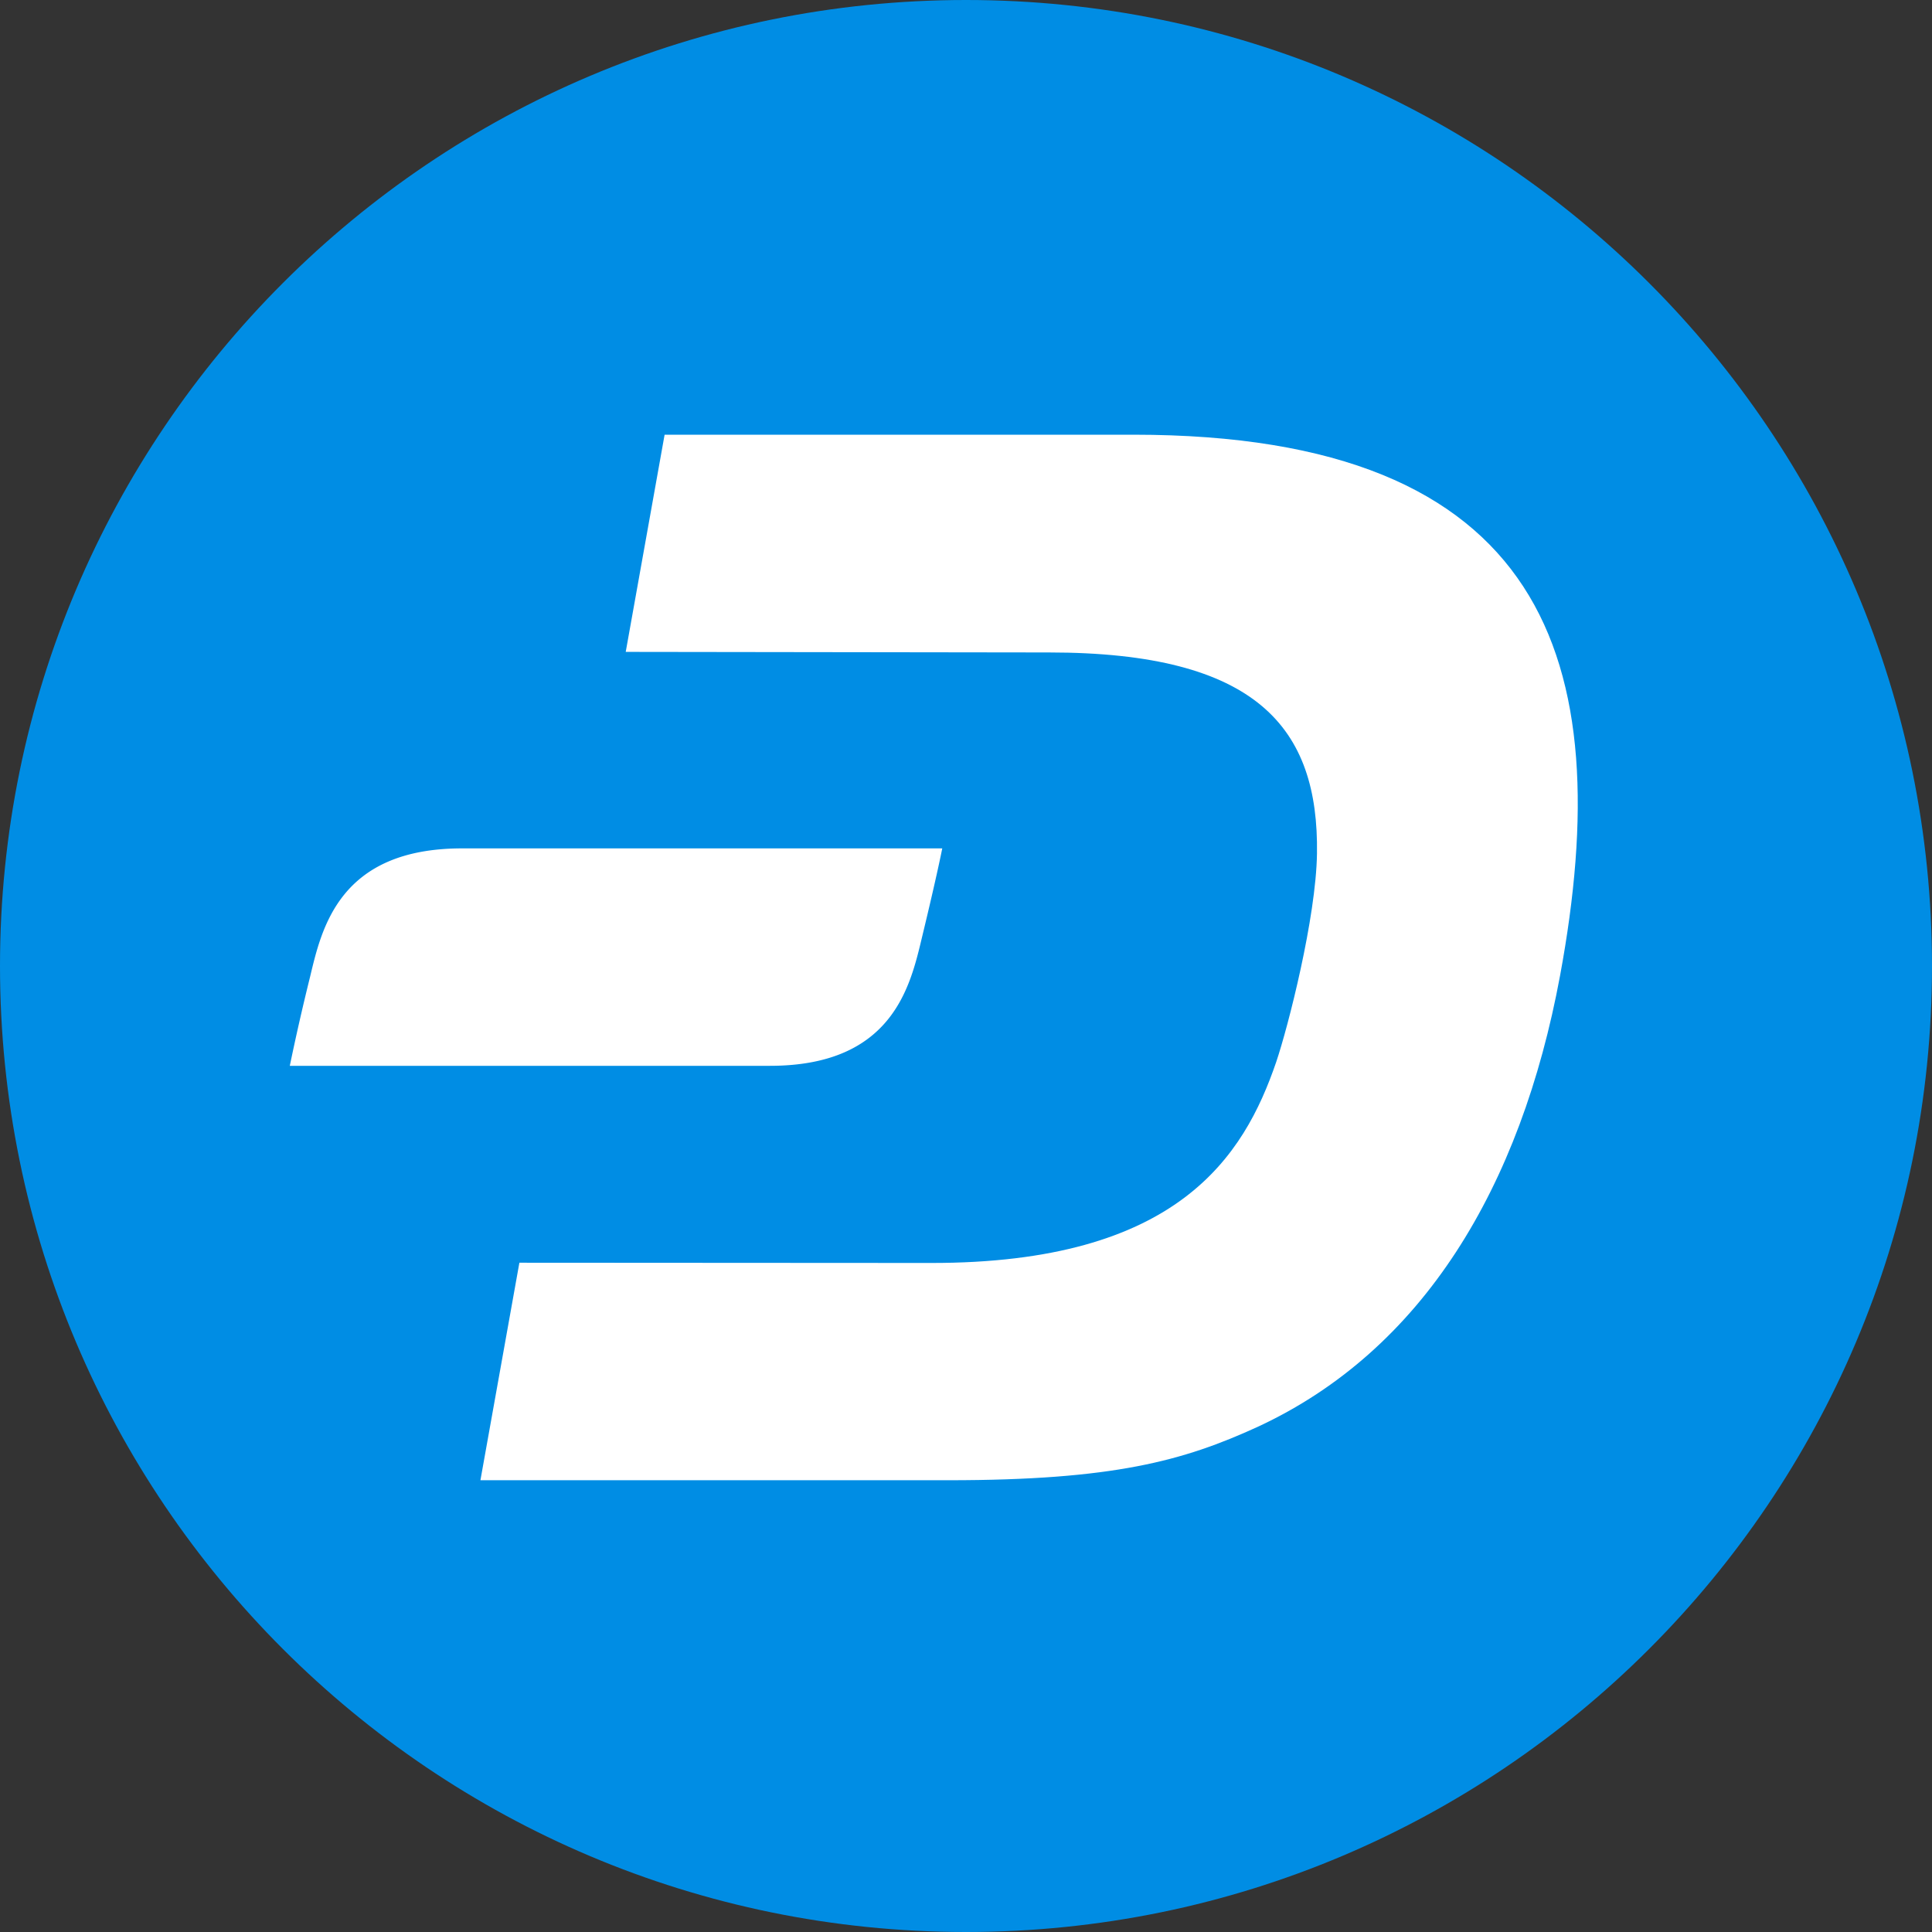 <svg width="24" height="24" fill="none" xmlns="http://www.w3.org/2000/svg"><rect width="100%" height="100%" fill="#333333" stroke="none"/><g clip-path="url(#clip0_22_3665)"><path d="M24 12c0-6.627-5.373-12-12-12S0 5.373 0 12s5.373 12 12 12 12-5.373 12-12z" fill="#008DE4"/><path d="M14.08 5.4H8.256l-.483 2.698 5.257.007c2.59 0 3.353.94 3.33 2.499-.012.798-.358 2.15-.507 2.59-.4 1.168-1.219 2.499-4.291 2.495l-5.11-.003-.484 2.702h5.812c2.05 0 2.92-.24 3.845-.664 2.048-.95 3.266-2.97 3.755-5.606.726-3.926-.177-6.718-5.3-6.718z" fill="#fff"/><path d="M5.74 10.539c-1.526 0-1.744.994-1.888 1.595A28.87 28.87 0 003.6 13.24h5.964c1.527 0 1.745-.994 1.889-1.595.19-.785.252-1.106.252-1.106H5.741z" fill="#fff"/></g><defs><clipPath id="clip0_22_3665"><path fill="#fff" d="M0 0h24v24H0z"/></clipPath></defs></svg>